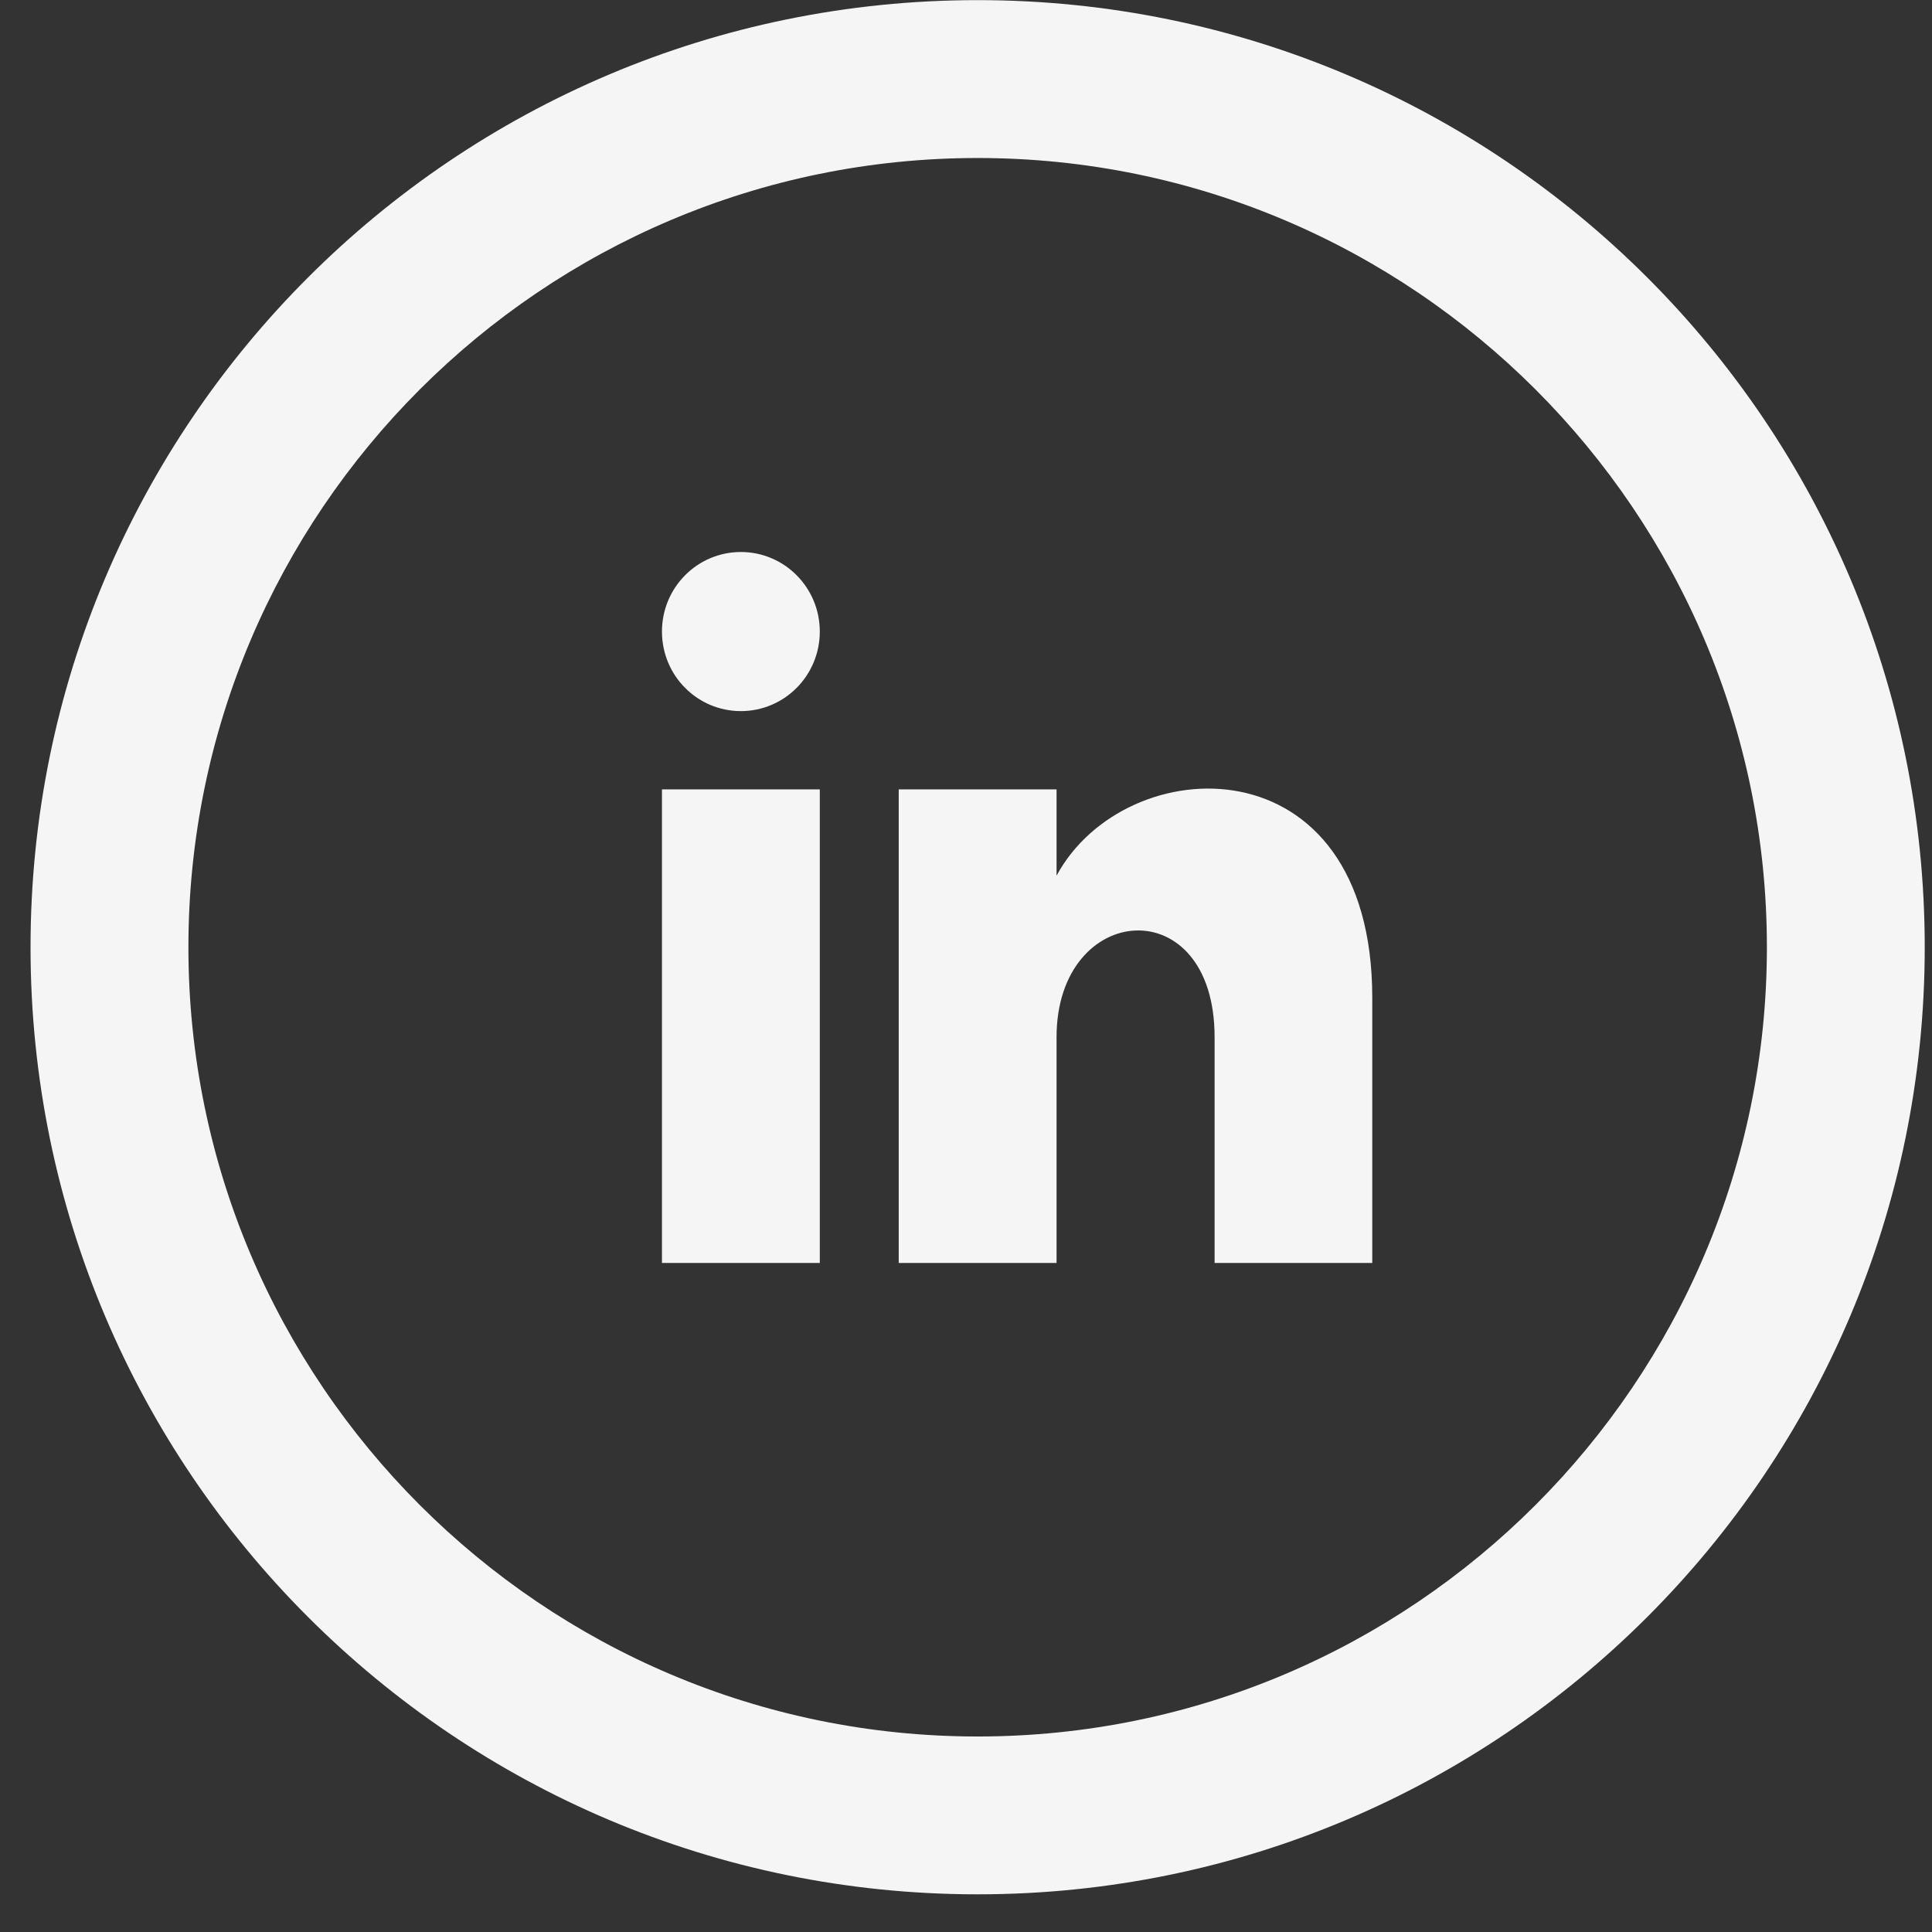 <svg width="46" height="46" viewBox="0 0 46 46" fill="none" xmlns="http://www.w3.org/2000/svg">
<rect x="0" y="0" width="46" height="46" fill="#333333" stroke="none"/>
<path d="M23.277 3.762C33.639 3.762 42.069 12.192 42.069 22.553C42.069 32.915 33.639 41.345 23.277 41.345C12.915 41.345 4.486 32.915 4.486 22.553C4.486 12.192 12.915 3.762 23.277 3.762ZM23.277 0.003C10.824 0.003 0.727 10.1 0.727 22.553C0.727 35.007 10.824 45.103 23.277 45.103C35.73 45.103 45.827 35.007 45.827 22.553C45.827 10.1 35.73 0.003 23.277 0.003ZM19.519 15.037C19.519 16.083 18.679 16.931 17.64 16.931C16.601 16.931 15.761 16.085 15.761 15.037C15.761 13.99 16.601 13.143 17.64 13.143C18.679 13.143 19.519 13.992 19.519 15.037ZM19.519 18.795H15.761V30.07H19.519V18.795ZM25.156 18.795H21.398V30.07H25.156V24.694C25.156 21.458 28.919 21.159 28.919 24.694V30.07H32.673V23.758C32.673 17.587 26.795 17.812 25.156 20.849V18.795Z" fill="#F5F5F5"/>
</svg>

